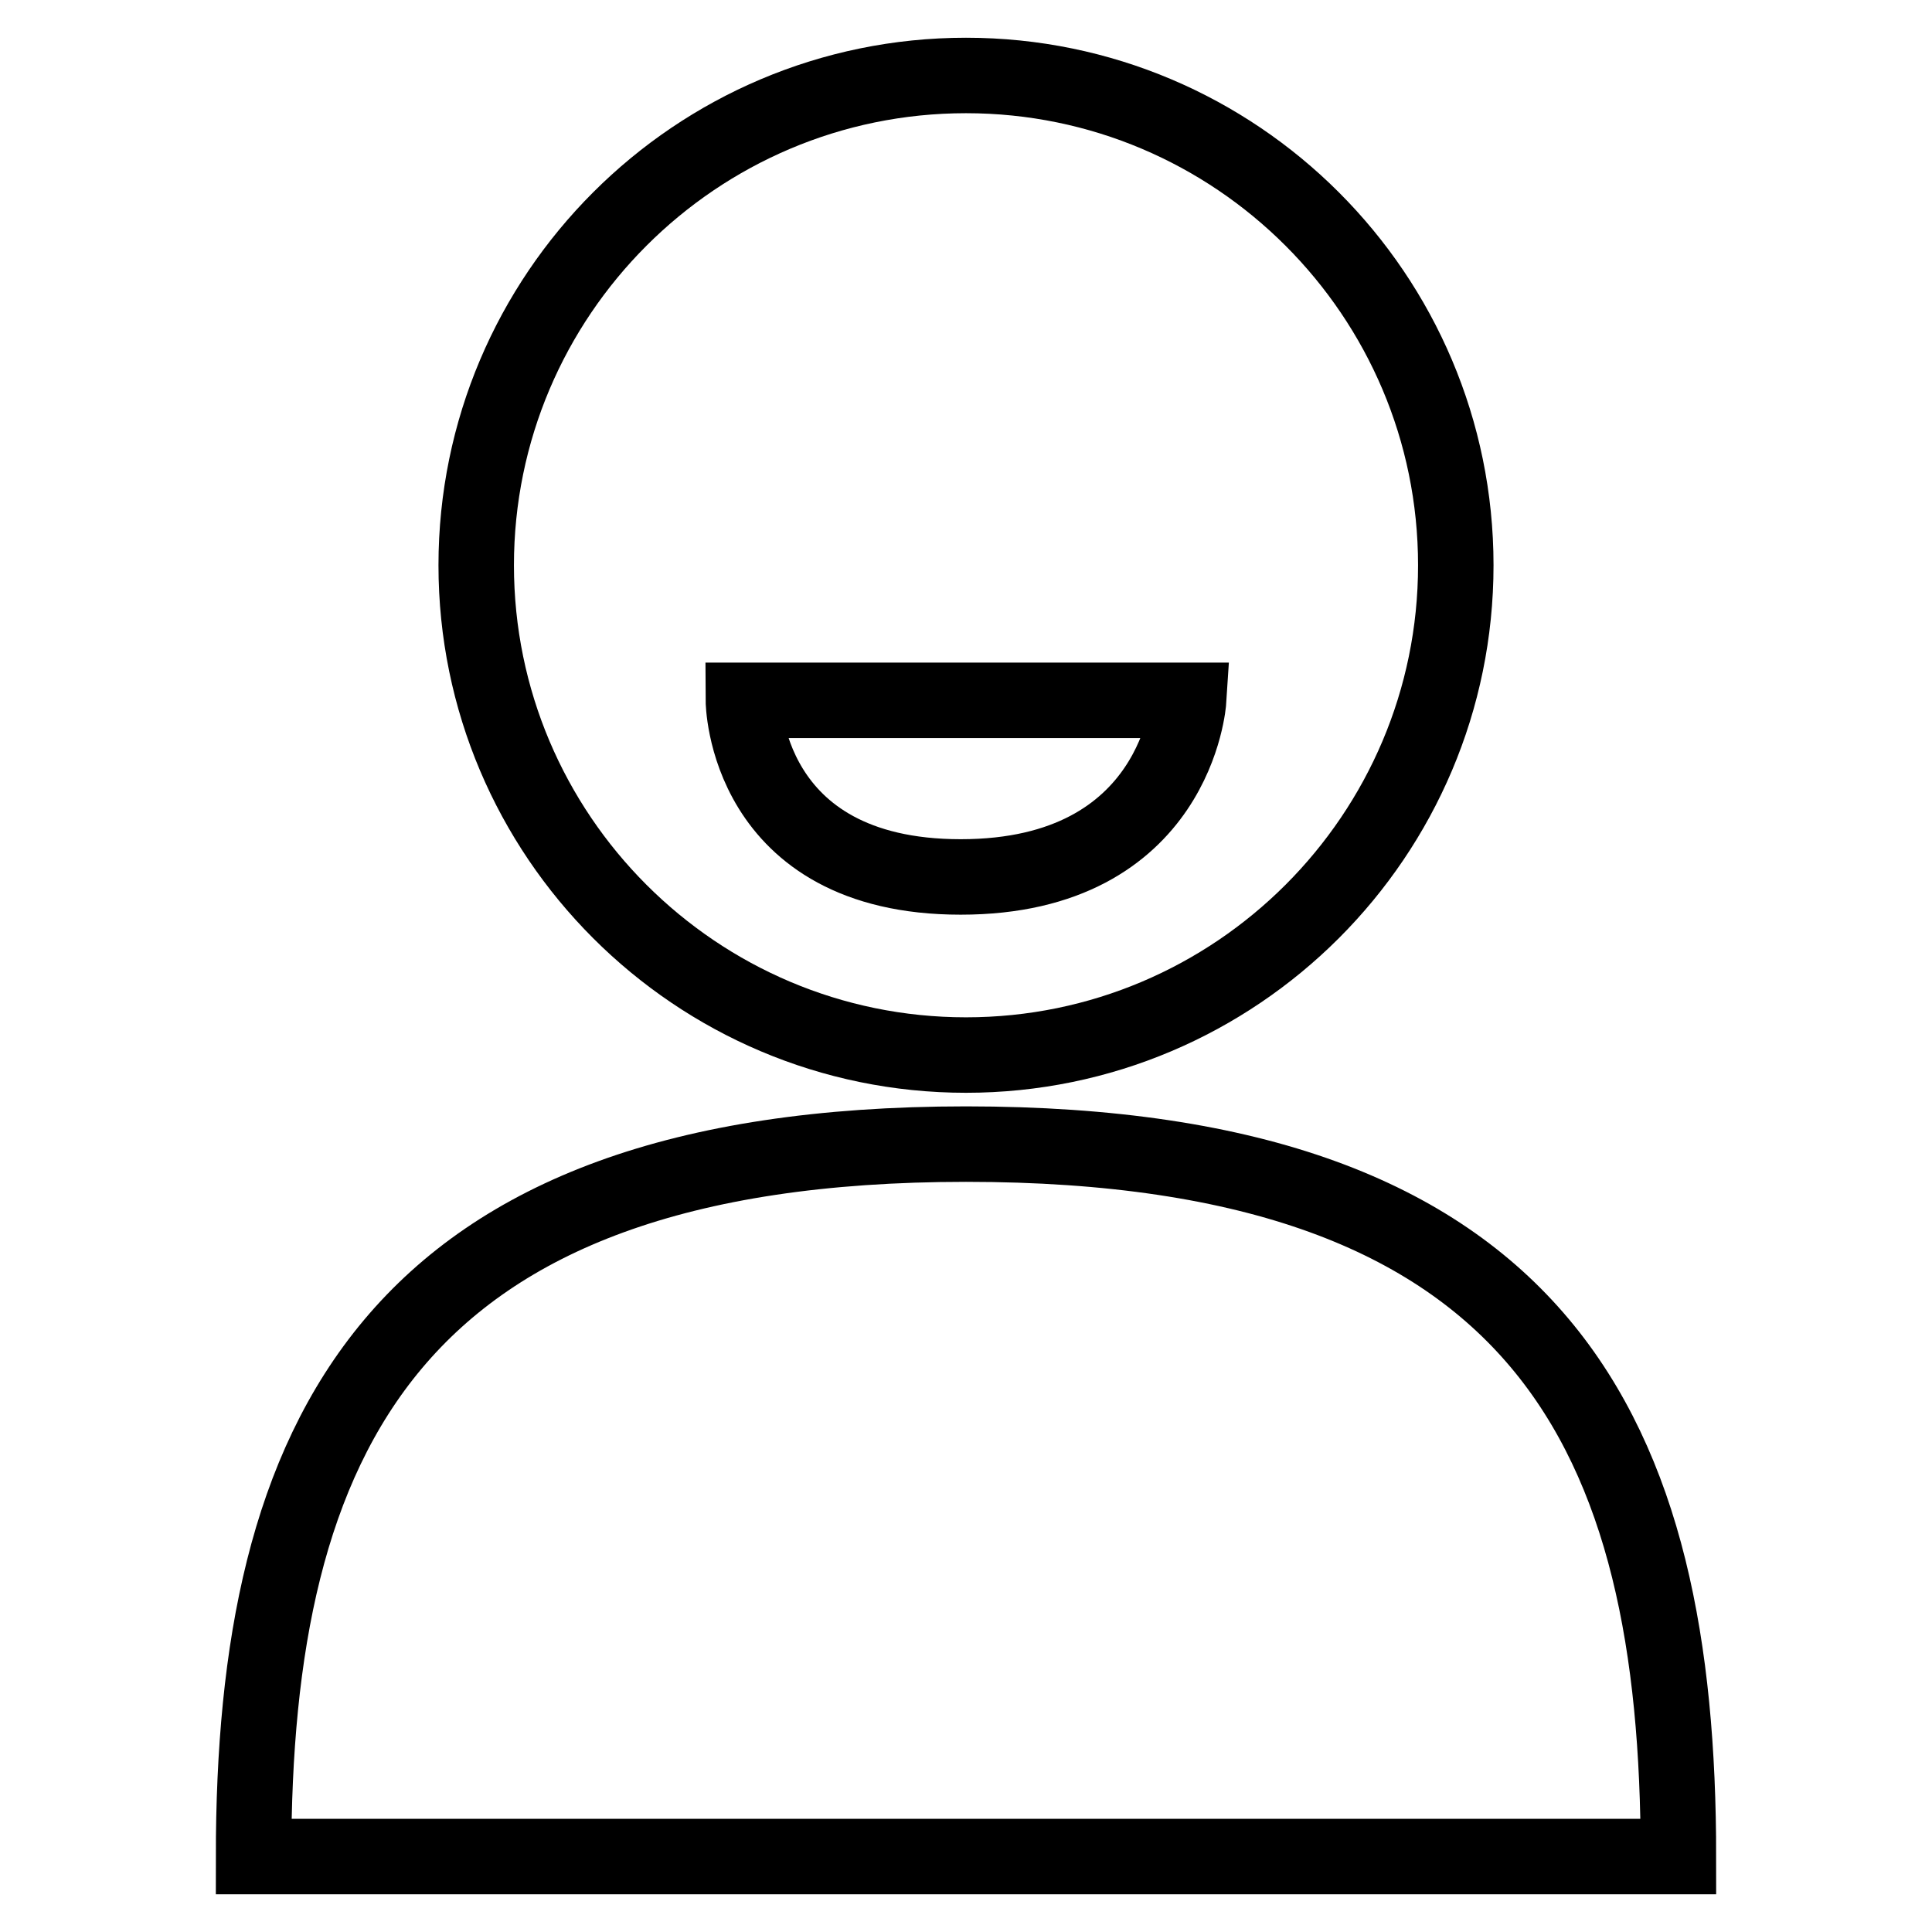 <?xml version="1.0" encoding="utf-8"?>
<!-- Svg Vector Icons : http://www.onlinewebfonts.com/icon -->
<!DOCTYPE svg PUBLIC "-//W3C//DTD SVG 1.1//EN" "http://www.w3.org/Graphics/SVG/1.1/DTD/svg11.dtd">
<svg version="1.1" xmlns="http://www.w3.org/2000/svg" xmlns:xlink="http://www.w3.org/1999/xlink" x="0px" y="0px" viewBox="0 0 256 256" enable-background="new 0 0 256 256" xml:space="preserve">
<g> <path stroke-width="10" fill-opacity="0" stroke="#000000"  d="M128,139.8c35.8,0,64.9-29.1,64.9-64.9c0-35.8-29.1-64.9-64.9-64.9c-35.8,0-64.9,29.1-64.9,64.9 C63.1,110.7,92.2,139.8,128,139.8z M157.5,92.8c0,0-1.5,23.4-30.2,23.4S98.5,92.8,98.5,92.8H157.5z M128,151.6 c-76.6,0-94.4,39.2-94.4,94.4h188.8C222.4,190.5,204.9,151.6,128,151.6z"/></g>
</svg>